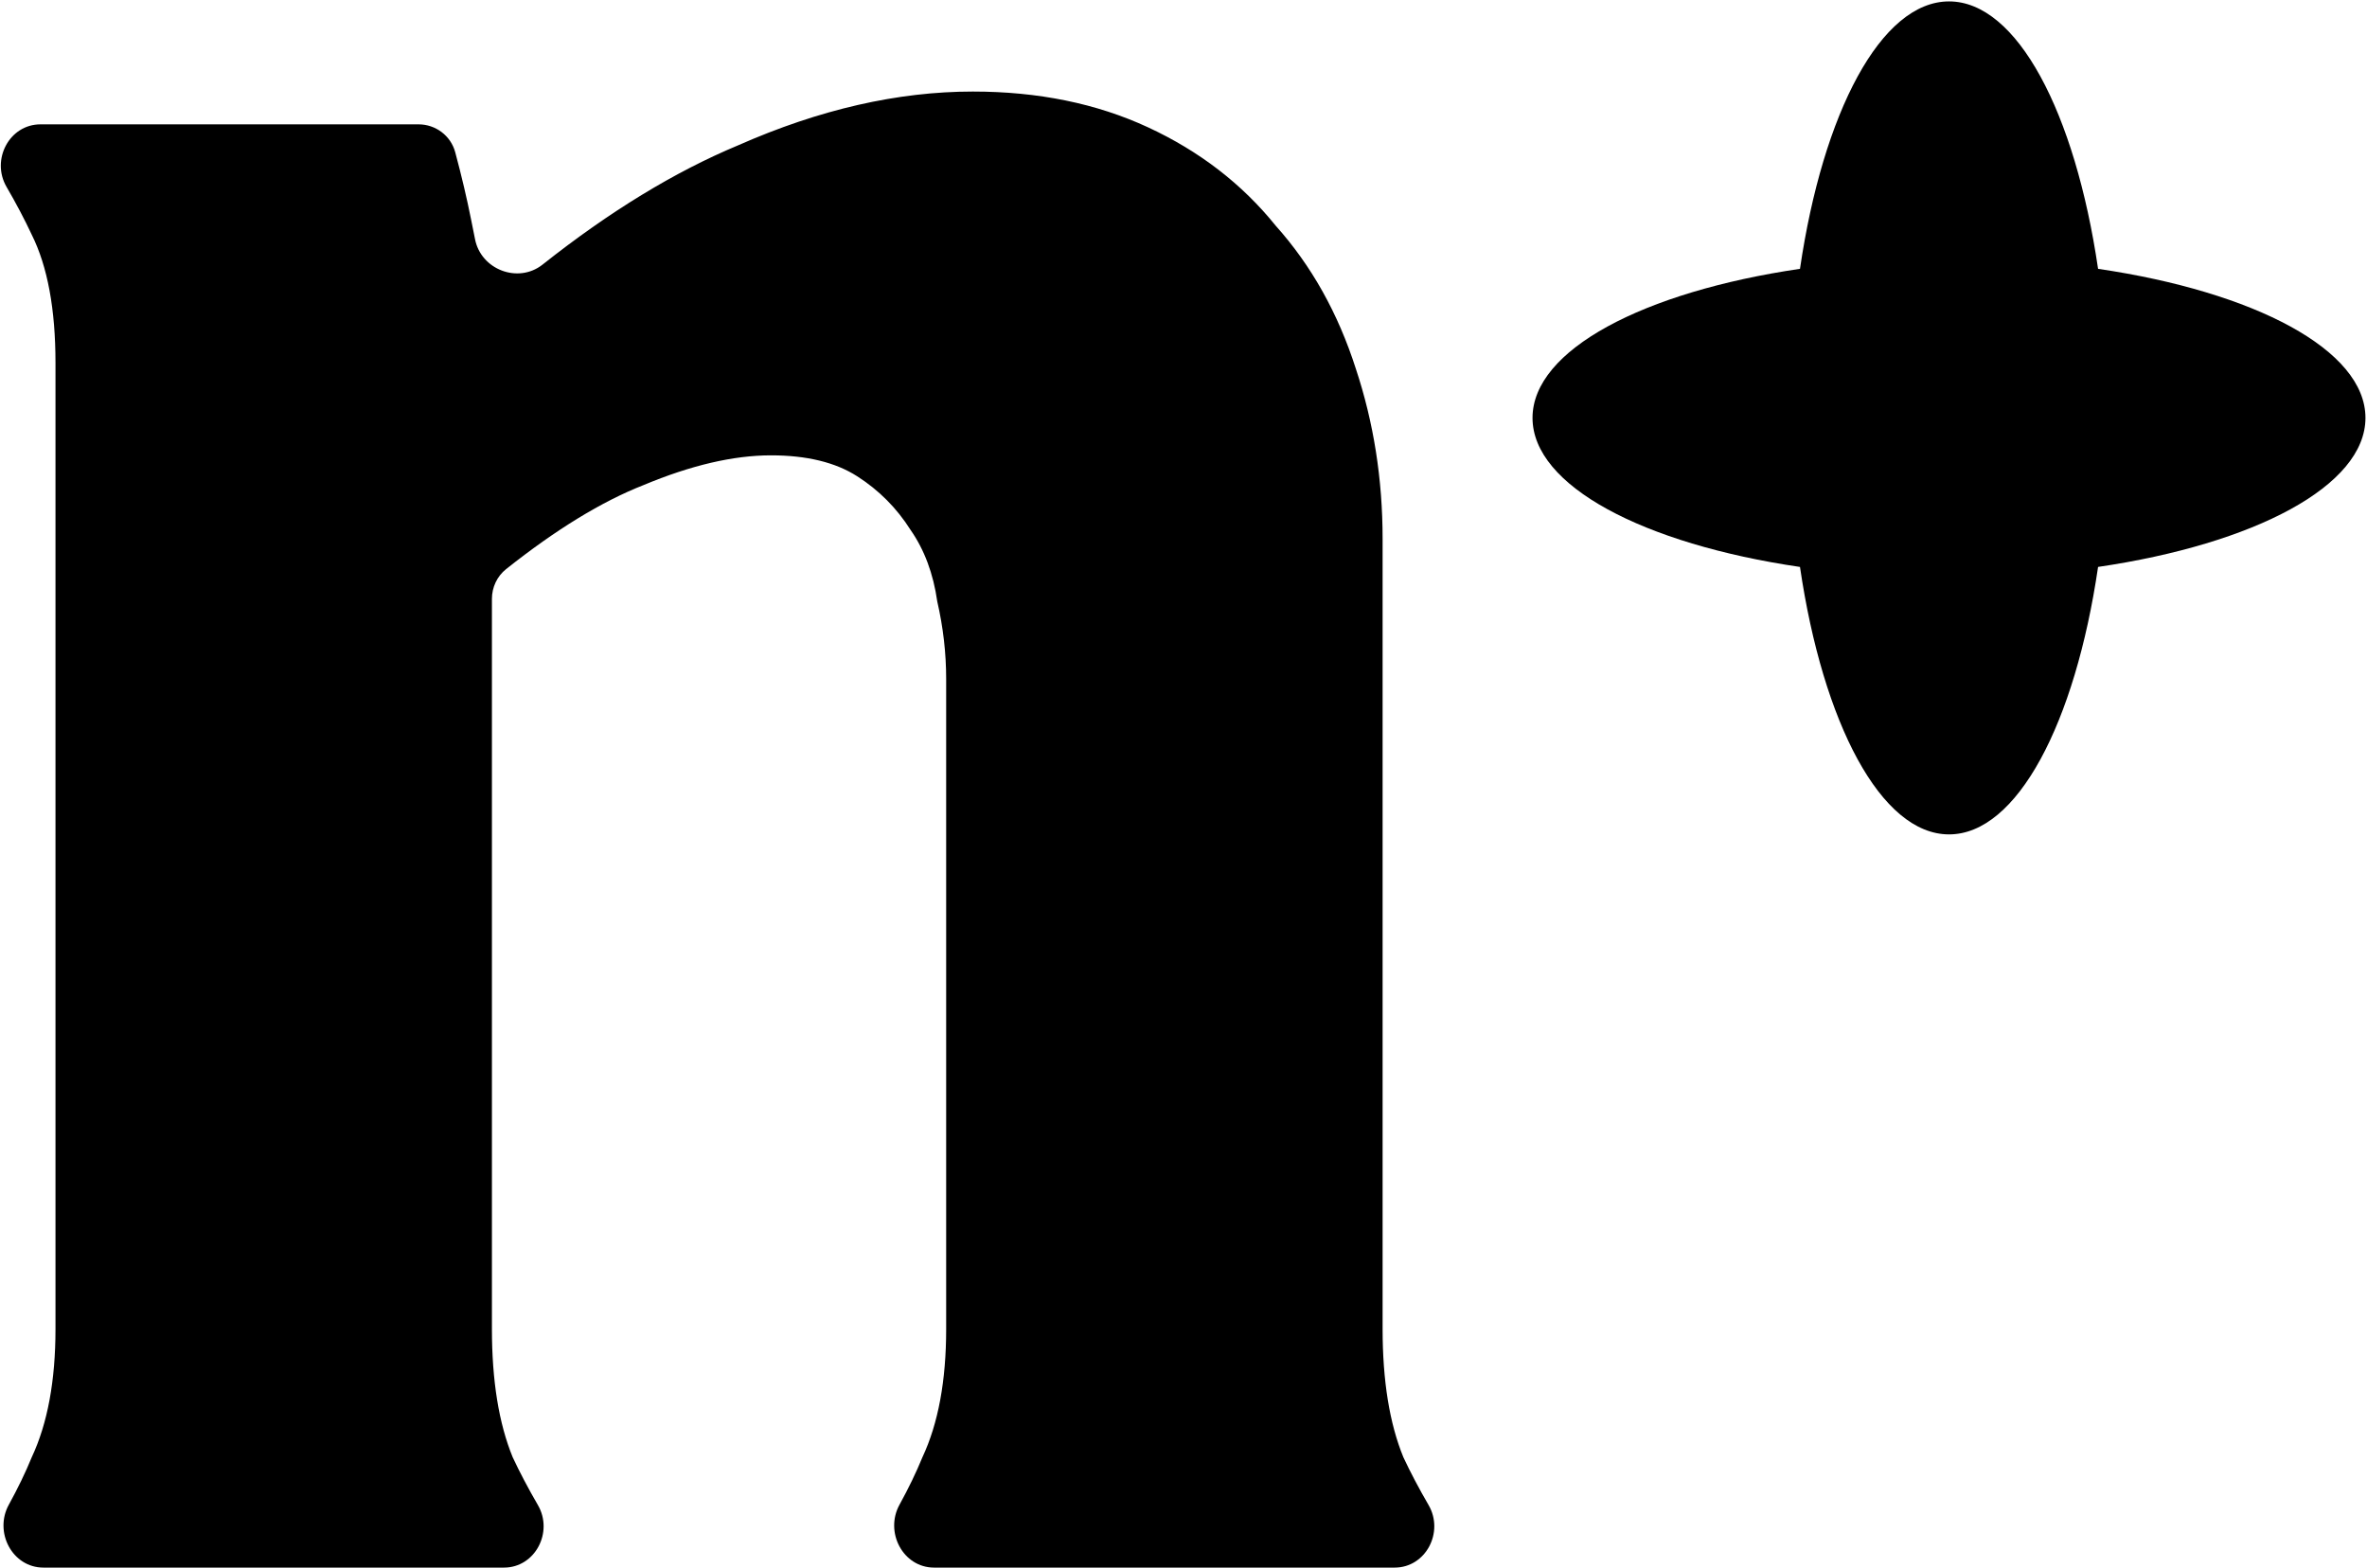<svg width="1001" height="663" viewBox="0 0 1001 663" fill="none" xmlns="http://www.w3.org/2000/svg">
<path d="M208.033 562.014C208.033 583.871 210.962 601.945 216.822 616.236C219.857 622.715 223.41 629.454 227.478 636.452C234.132 647.896 226.312 662.892 213.117 662.892H18.382C5.186 662.892 -2.646 647.876 3.74 636.279C7.56 629.343 10.787 622.662 13.421 616.236C20.118 601.945 23.466 583.871 23.466 562.014V153.462C23.466 130.764 20.118 112.69 13.421 99.24C10.385 92.76 6.833 86.022 2.765 79.024C-3.889 67.579 3.931 52.584 17.126 52.584H176.995C184.231 52.584 190.628 57.364 192.515 64.379C195.192 74.334 197.435 83.852 199.244 92.935C199.805 95.566 200.346 98.261 200.865 101.019C203.316 114.021 219.109 120.08 229.453 111.883C257.817 89.407 285.414 72.583 312.244 61.41C346.562 46.279 379.625 38.713 411.433 38.713C439.055 38.713 463.748 43.757 485.511 53.844C507.274 63.932 525.27 77.803 539.5 95.457C554.566 112.27 565.866 132.445 573.4 155.984C580.933 178.681 584.7 202.64 584.7 227.859V562.014C584.7 583.871 587.629 601.945 593.488 616.236C596.524 622.715 600.077 629.454 604.145 636.452C610.799 647.896 602.979 662.892 589.784 662.892H395.049C381.853 662.892 374.021 647.876 380.407 636.279C384.227 629.343 387.454 622.662 390.088 616.236C396.785 601.945 400.133 583.871 400.133 562.014V287.125C400.133 276.197 398.877 265.268 396.366 254.34C394.692 242.571 390.925 232.483 385.066 224.076C379.207 214.829 371.674 207.263 362.466 201.379C353.259 195.494 341.122 192.552 326.055 192.552C310.151 192.552 292.155 196.755 272.066 205.162C254.471 212.076 235.128 223.906 214.037 240.652C210.208 243.692 208.033 248.354 208.033 253.256V562.014Z" fill="black"/>
<path d="M824.243 0.596C853.003 0.597 877.556 47.549 887.272 113.683C953.4 123.401 1000.35 147.954 1000.35 176.712C1000.35 205.471 953.4 230.019 887.272 239.737C877.558 305.881 853.006 352.841 824.243 352.842C795.481 352.842 770.925 305.886 761.21 239.746C695.063 230.032 648.101 205.476 648.101 176.712C648.101 147.949 695.063 123.393 761.21 113.679C770.927 47.546 795.484 0.596 824.243 0.596Z" fill="black"/>
</svg>
